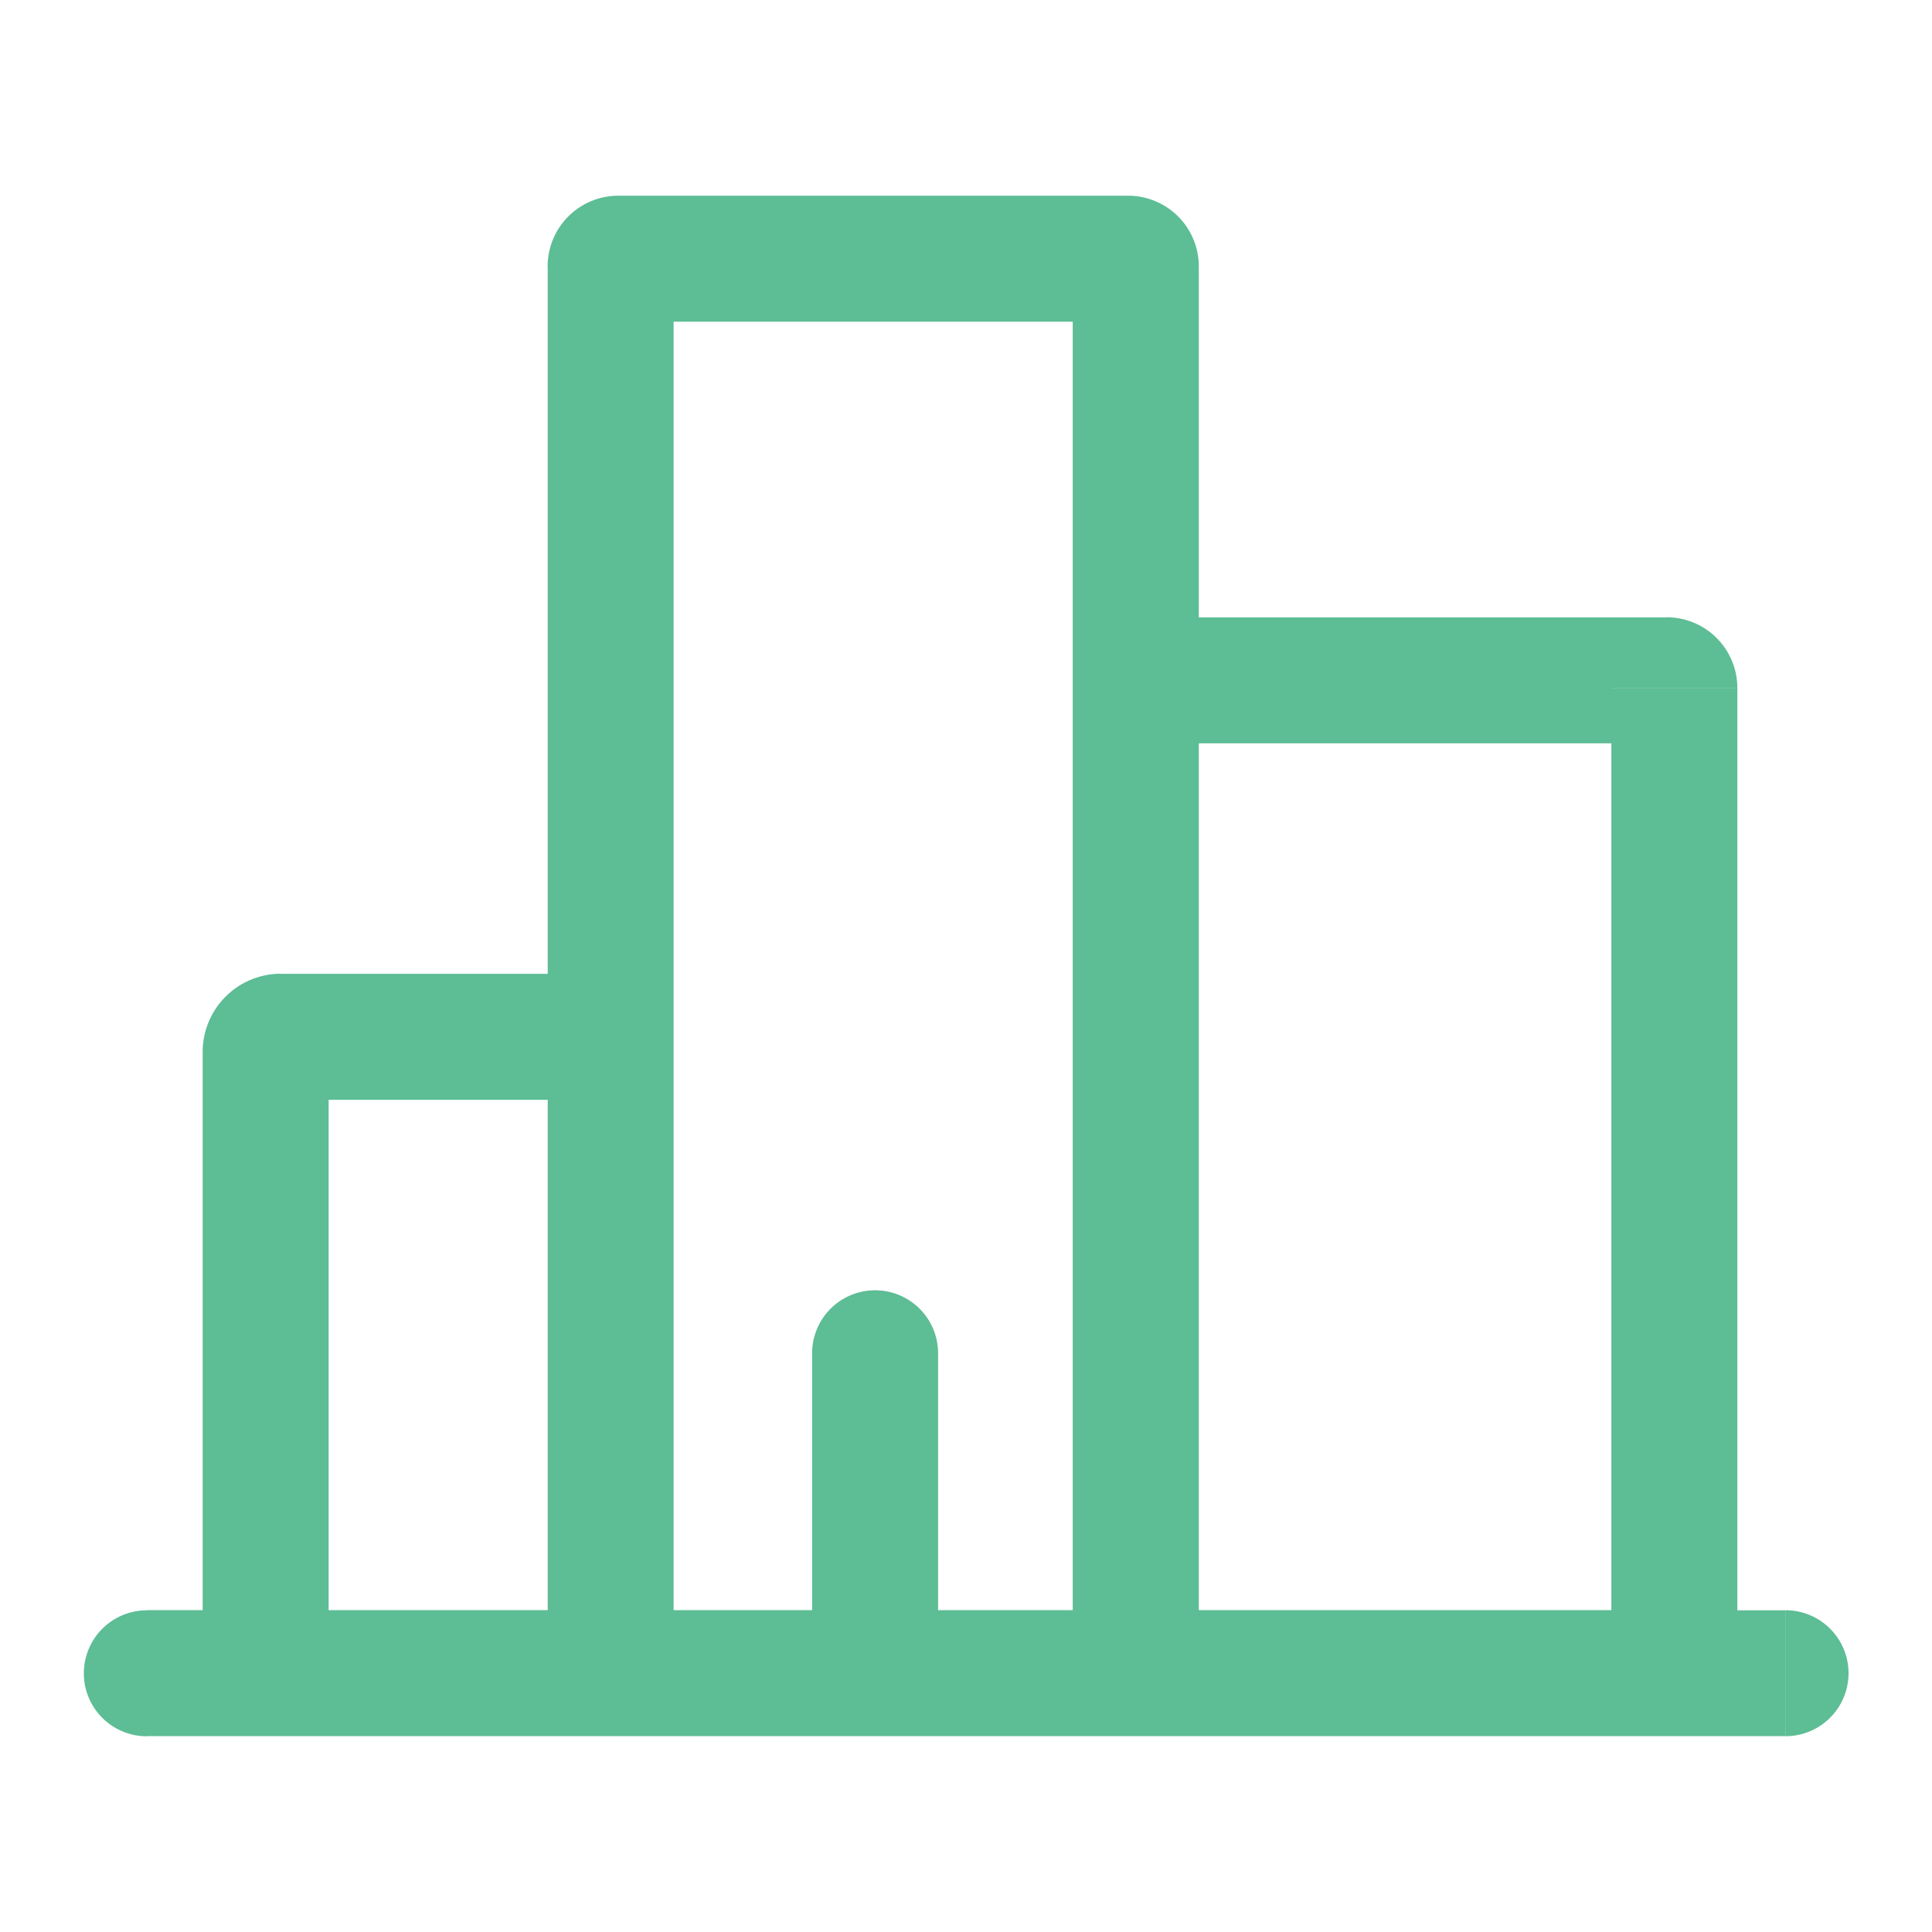 <svg width="20" height="20" fill="none" xmlns="http://www.w3.org/2000/svg"><path d="M18.484 17.973a.652.652 0 000-1.304v1.304zM1.52 16.67a.652.652 0 000 1.304V16.67zm8.191-2.661a.652.652 0 10-1.304 0h1.304zM6.401 3.33h5.277V2.026H6.4V3.33zm4.704-.572v4.285h1.305V2.758h-1.305zm0 4.285v10.278h1.305V7.043h-1.305zm.653.652h5.496V6.391h-5.496v1.304zm4.923-.572V17.32h1.304V7.123h-1.304zM6.973 17.32v-6.587H5.67v6.587h1.304zm0-6.587V2.758H5.67v7.976h1.304zm-.652-.652H2.908v1.304h3.413v-1.304zm-4.223.81v6.43h1.304v-6.43H2.098zm15.235 7.081h1.15V16.67h-1.15v1.304zm0-1.304H9.059v1.304h8.274V16.67zm-8.274 0H1.52v1.304h7.54V16.67zm.652.652v-3.313H8.407v3.313h1.304zm-6.803-7.24a.81.81 0 00-.81.812h1.304a.494.494 0 01-.494.493v-1.304zm14.346-2.386a.573.573 0 01-.573-.572h1.304a.732.732 0 00-.731-.732v1.304zM11.678 3.33a.573.573 0 01-.573-.572h1.305a.732.732 0 00-.732-.732V3.33zM6.4 2.026a.732.732 0 00-.731.732h1.304a.573.573 0 01-.573.572V2.026z" fill="#5DBD95"/></svg>